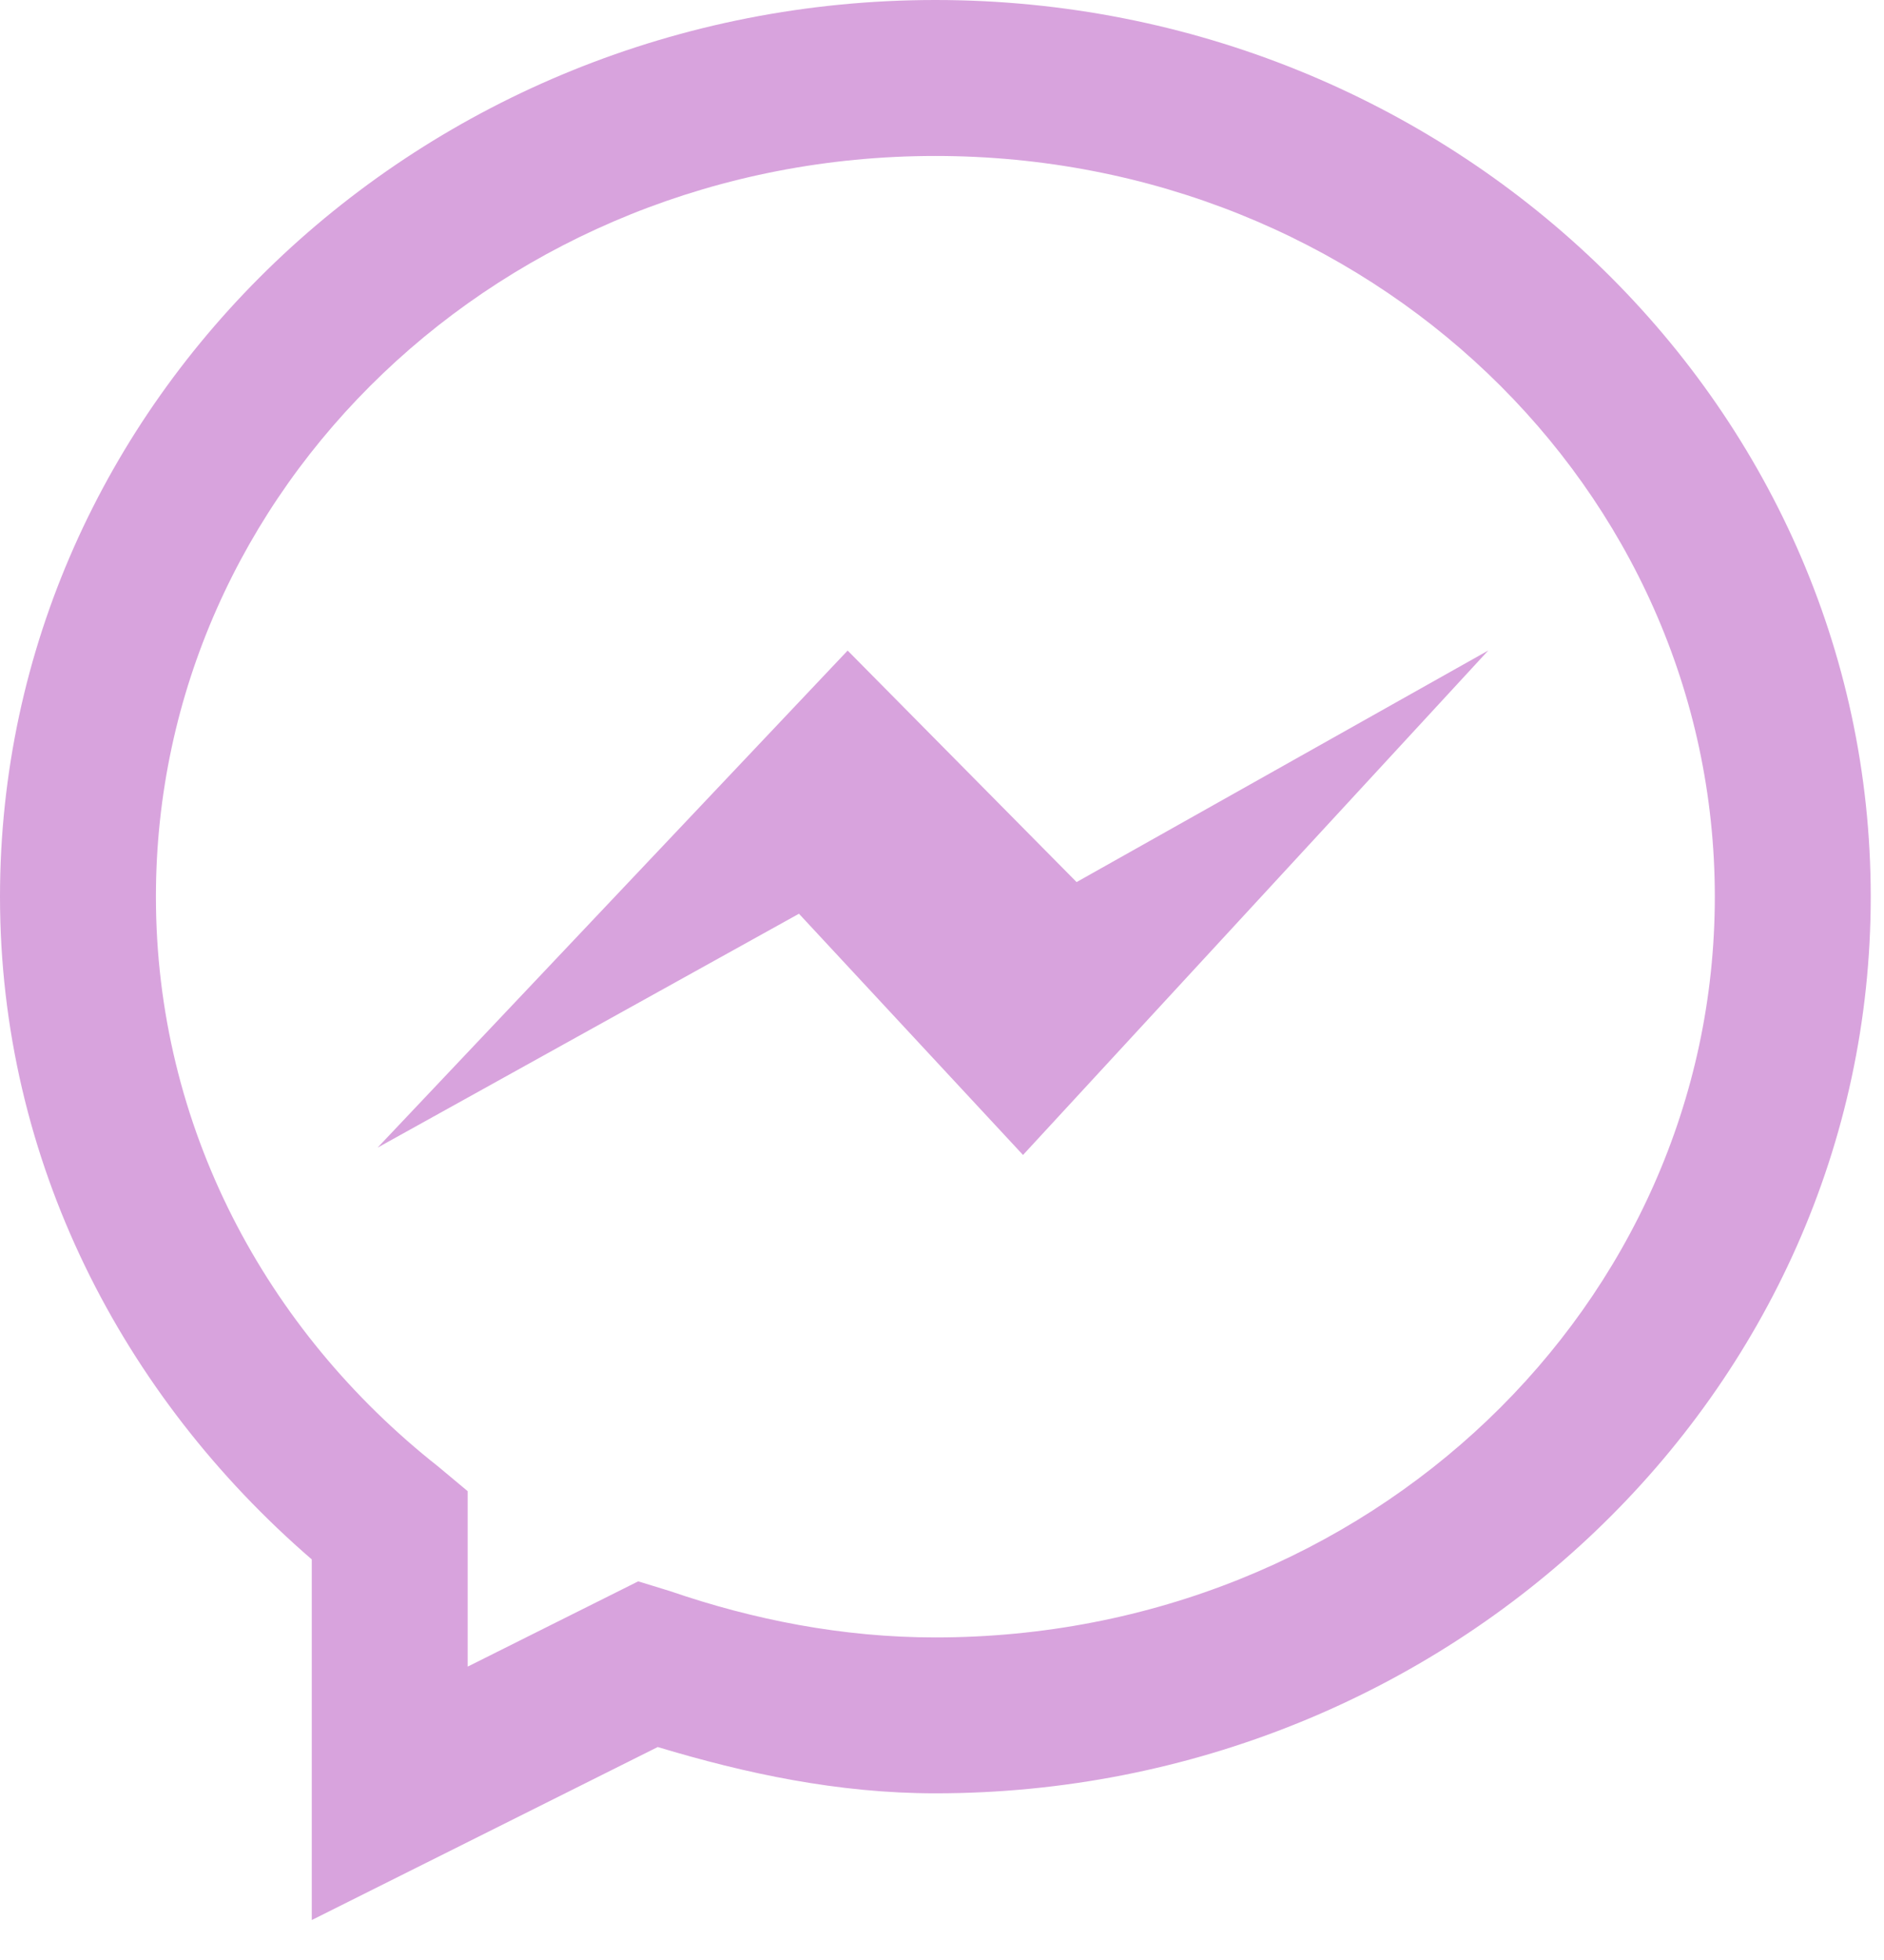 <svg width="25" height="26" viewBox="0 0 25 26" fill="none" xmlns="http://www.w3.org/2000/svg">
<path d="M12.412 0C5.596 0 0 5.313 0 11.895C0 15.401 1.624 18.516 4.137 20.686V25.47L8.728 23.175C9.894 23.526 11.115 23.789 12.412 23.789C19.228 23.789 24.824 18.476 24.824 11.895C24.824 5.313 19.228 0 12.412 0ZM12.412 2.069C18.162 2.069 22.755 6.481 22.755 11.895C22.755 17.308 18.162 21.721 12.412 21.721C11.176 21.721 9.996 21.486 8.889 21.106L8.469 20.977L6.206 22.108V19.781L5.818 19.457C3.523 17.648 2.069 14.938 2.069 11.895C2.069 6.481 6.662 2.069 12.412 2.069ZM11.248 8.63L5.01 15.224L10.602 12.121L13.575 15.321L19.749 8.629L14.286 11.701L11.248 8.63Z" fill="#D8A3DD"/>
</svg>

